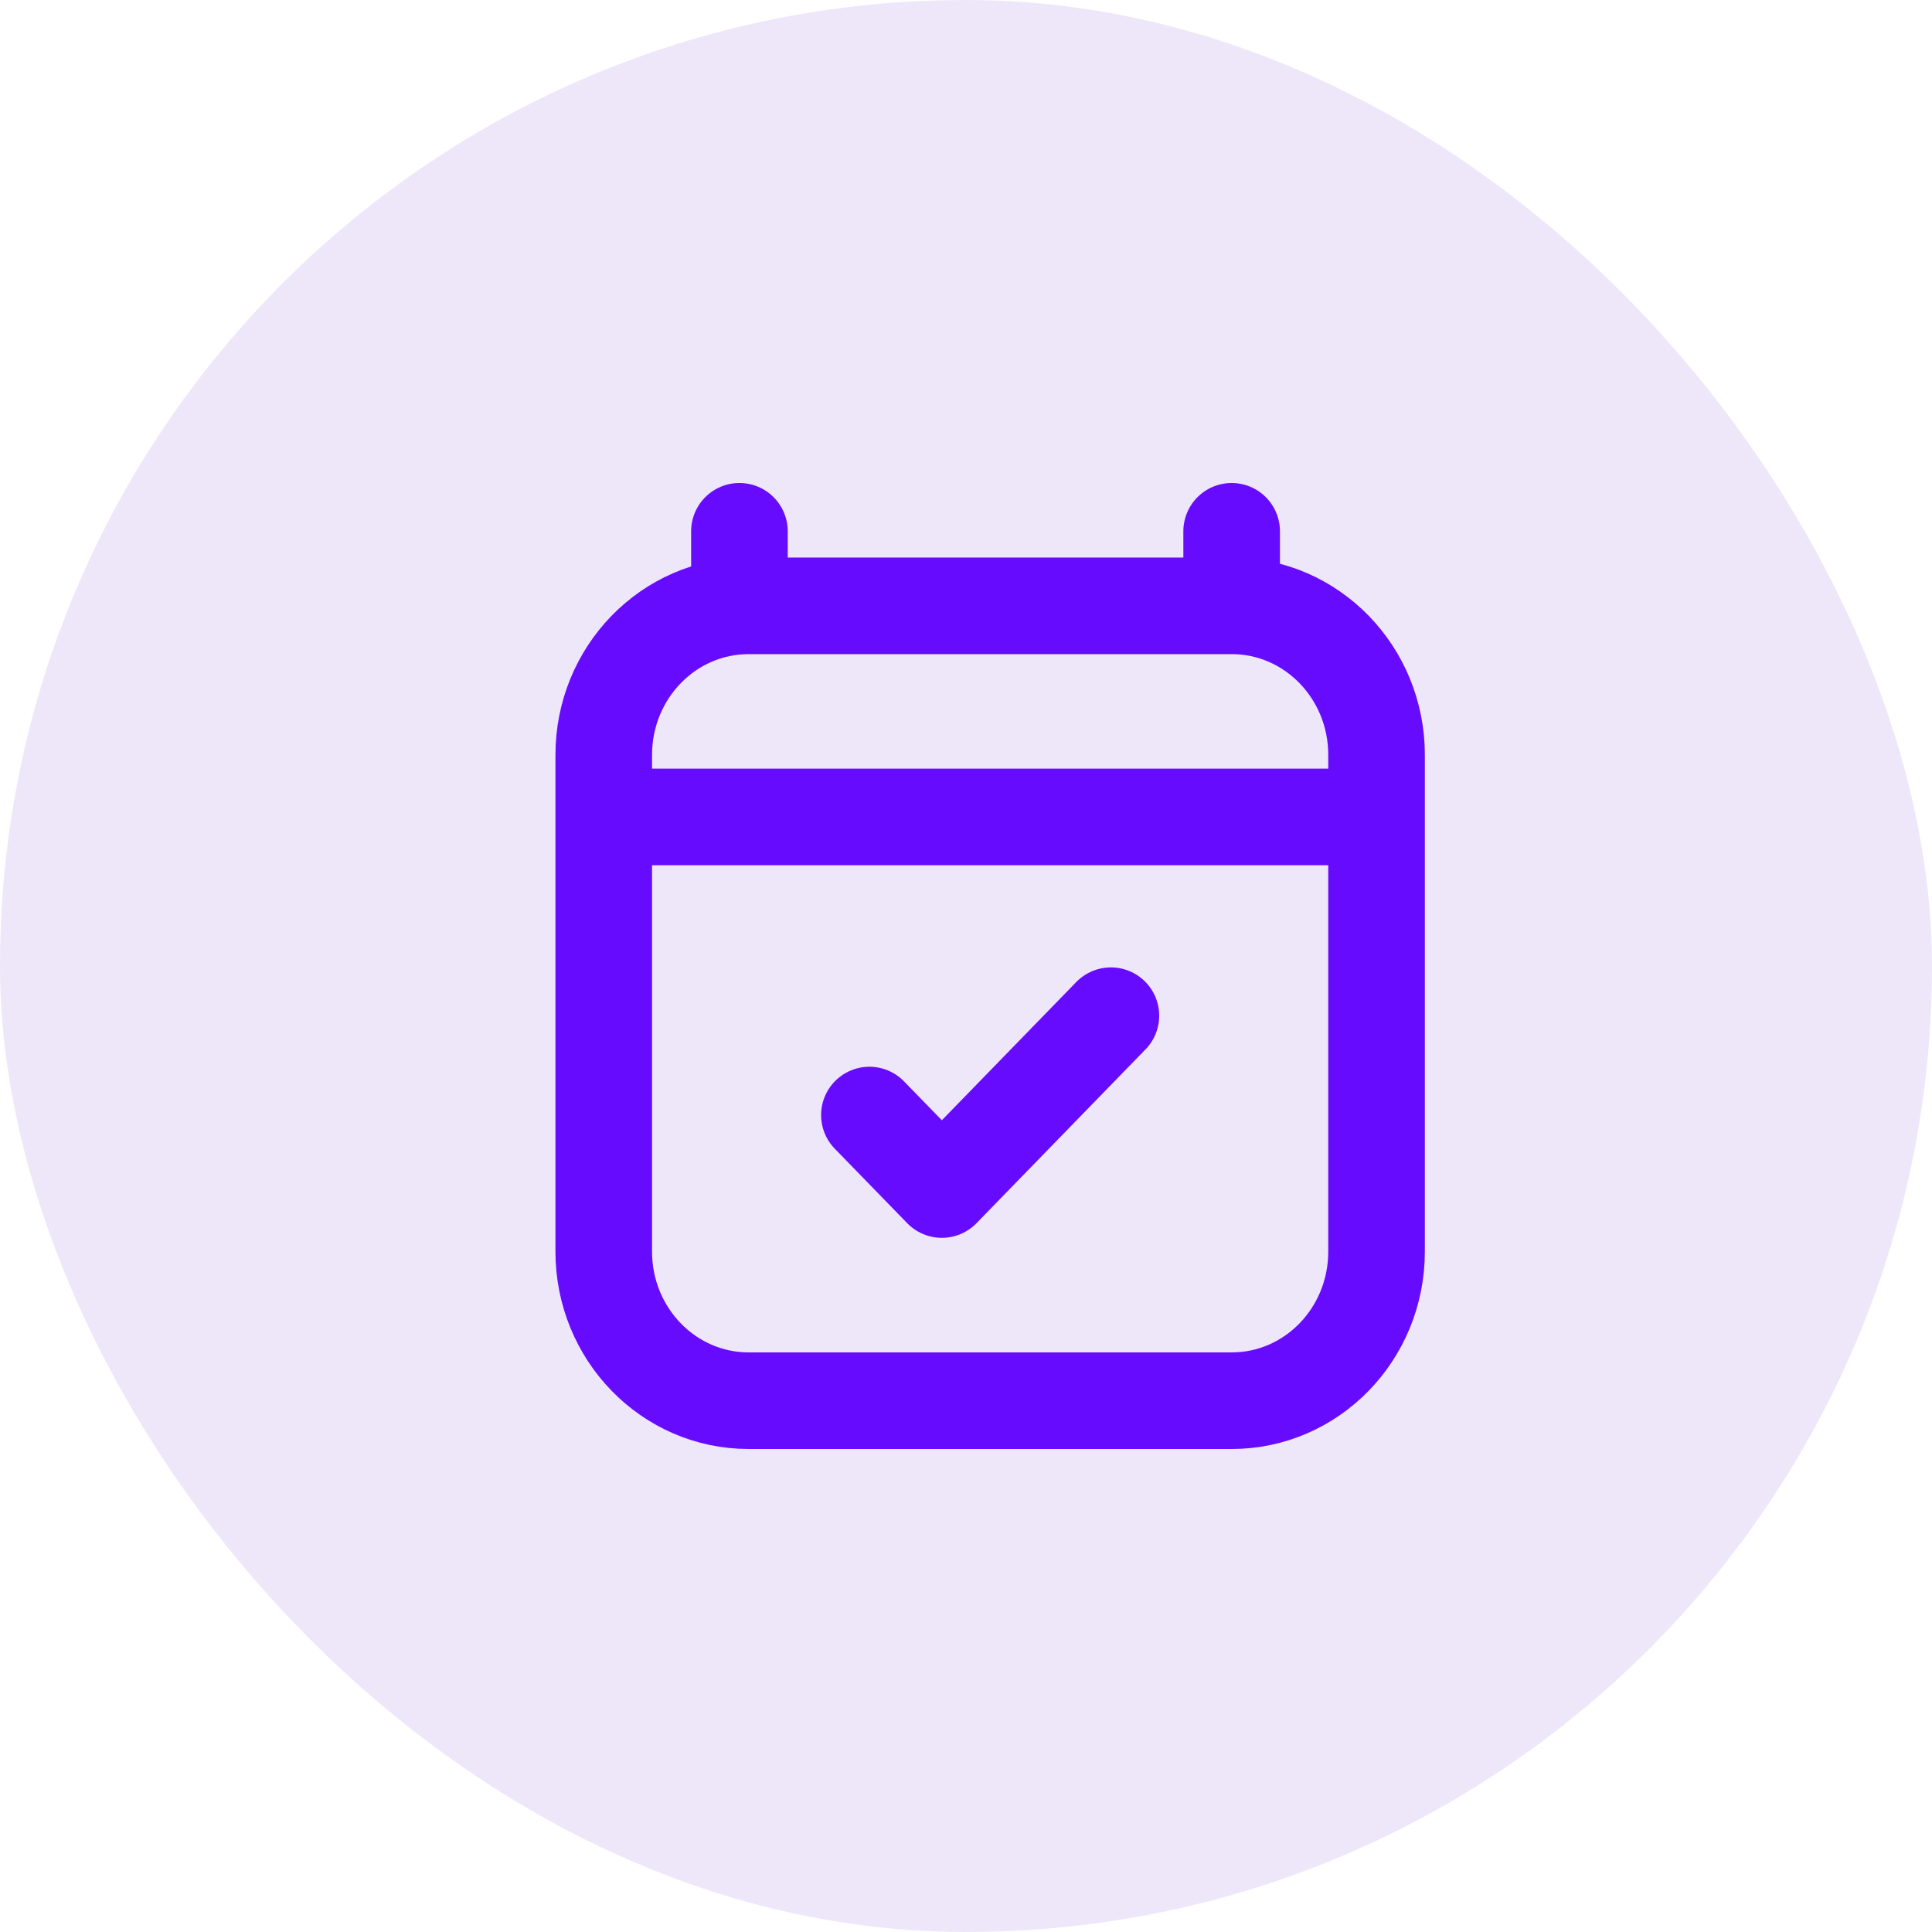 <svg width="40" height="40" viewBox="0 0 40 40" fill="none" xmlns="http://www.w3.org/2000/svg">
<rect width="40" height="40" rx="20" fill="#EEE7FA"/>
<path d="M13.5 16.914H27.5M15.309 11V12.543M25.5 11V12.543M25.5 12.543H15.5C13.843 12.543 12.5 13.924 12.5 15.629V25.914C12.5 27.619 13.843 29 15.5 29H25.5C27.157 29 28.5 27.619 28.5 25.914L28.5 15.629C28.5 13.924 27.157 12.543 25.5 12.543ZM18 23.086L19.5 24.628L23 21.029" stroke="#670BFF" stroke-width="2" stroke-linecap="round" stroke-linejoin="round"/>
</svg>
